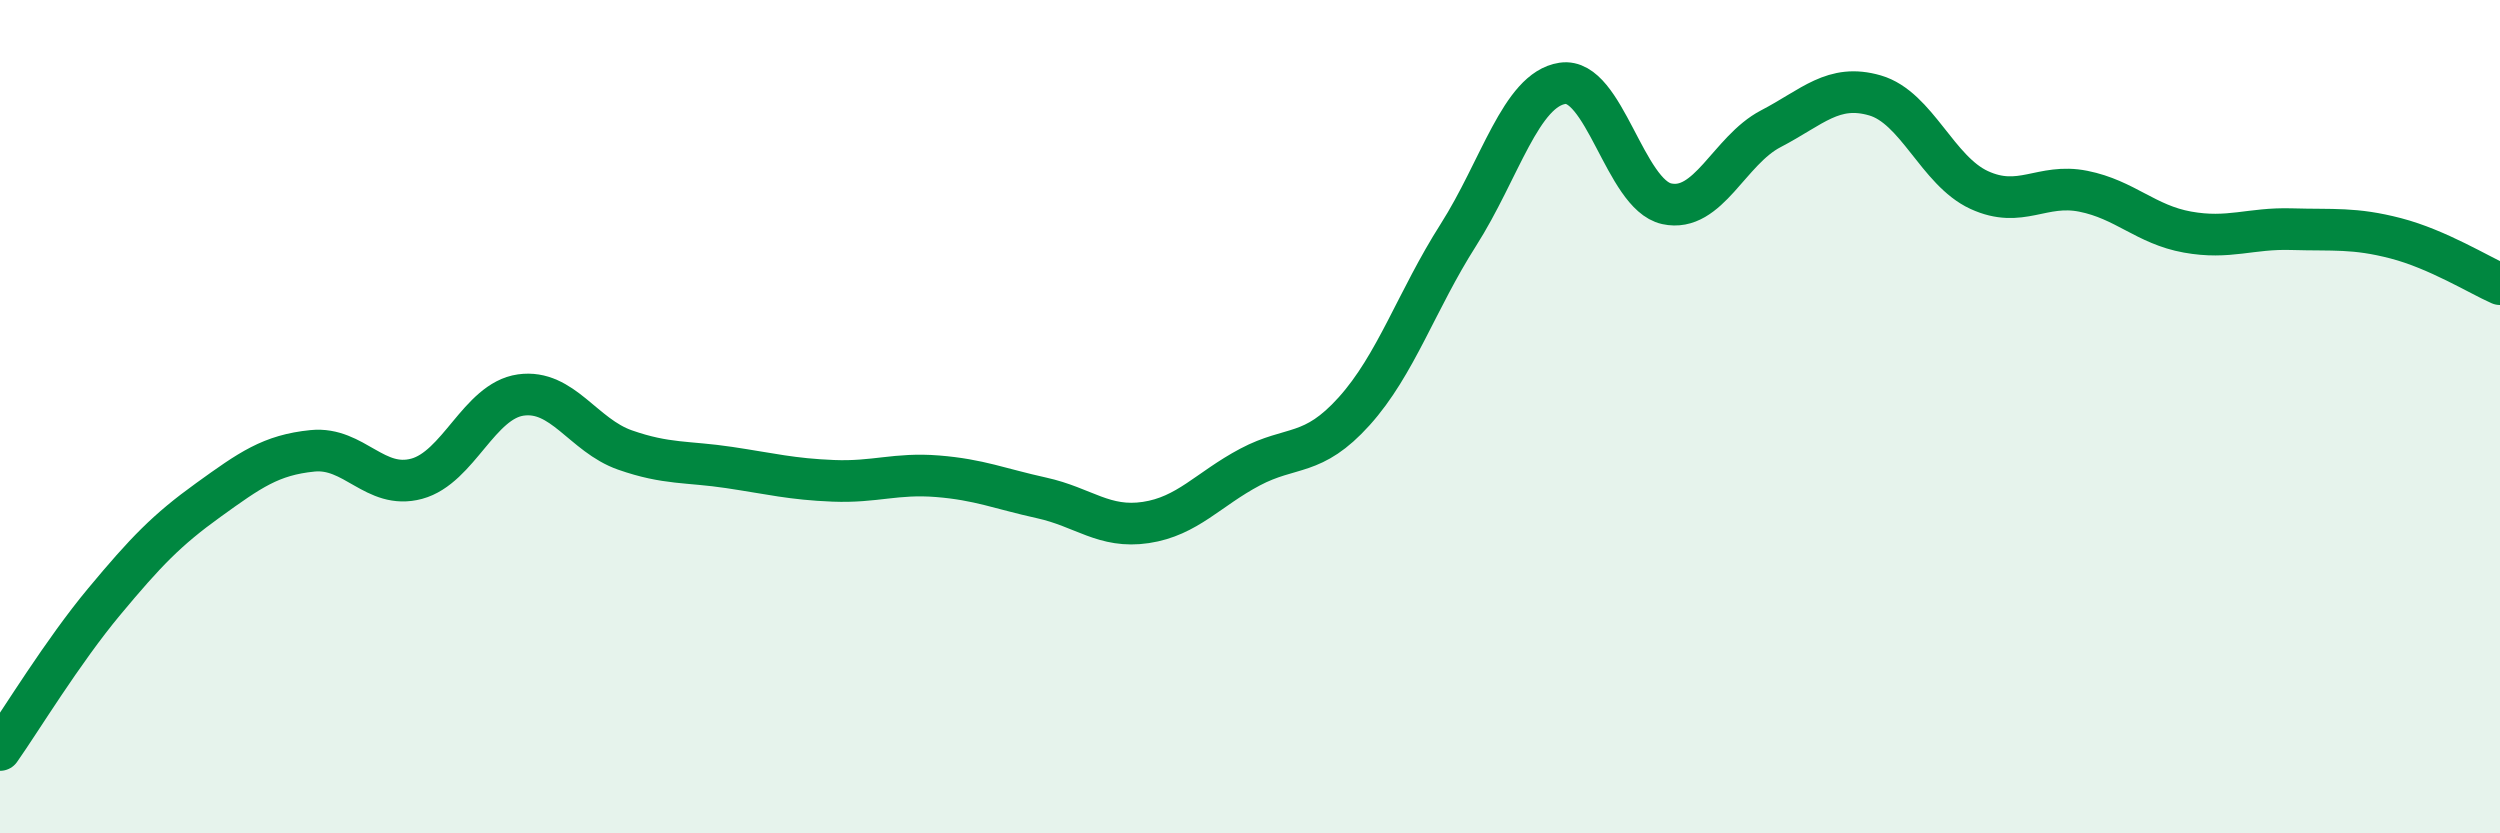 
    <svg width="60" height="20" viewBox="0 0 60 20" xmlns="http://www.w3.org/2000/svg">
      <path
        d="M 0,18 C 0.5,17.29 1.5,15.64 2.5,14.44 C 3.5,13.24 4,12.72 5,12 C 6,11.28 6.5,10.92 7.5,10.82 C 8.5,10.72 9,11.76 10,11.49 C 11,11.22 11.5,9.62 12.5,9.48 C 13.5,9.34 14,10.45 15,10.8 C 16,11.15 16.5,11.07 17.5,11.22 C 18.5,11.37 19,11.5 20,11.54 C 21,11.58 21.5,11.35 22.5,11.43 C 23.5,11.51 24,11.73 25,11.95 C 26,12.17 26.5,12.69 27.5,12.54 C 28.5,12.39 29,11.74 30,11.21 C 31,10.68 31.5,10.98 32.5,9.87 C 33.5,8.76 34,7.21 35,5.64 C 36,4.07 36.5,2.15 37.5,2 C 38.5,1.85 39,4.67 40,4.89 C 41,5.11 41.5,3.61 42.5,3.09 C 43.5,2.57 44,2 45,2.29 C 46,2.58 46.5,4.1 47.5,4.56 C 48.5,5.02 49,4.39 50,4.59 C 51,4.79 51.5,5.39 52.5,5.57 C 53.5,5.75 54,5.47 55,5.5 C 56,5.53 56.5,5.46 57.5,5.72 C 58.5,5.98 59.5,6.6 60,6.82L60 20L0 20Z"
        fill="#008740"
        opacity="0.1"
        stroke-linecap="round"
        stroke-linejoin="round"
      />
      <path
        d="M 0,18 C 0.5,17.29 1.5,15.64 2.5,14.44 C 3.5,13.24 4,12.72 5,12 C 6,11.28 6.5,10.92 7.5,10.82 C 8.5,10.72 9,11.76 10,11.49 C 11,11.22 11.5,9.62 12.5,9.48 C 13.5,9.34 14,10.45 15,10.8 C 16,11.15 16.5,11.07 17.5,11.22 C 18.5,11.37 19,11.5 20,11.54 C 21,11.58 21.5,11.35 22.5,11.43 C 23.5,11.51 24,11.73 25,11.95 C 26,12.17 26.5,12.69 27.5,12.54 C 28.5,12.39 29,11.74 30,11.21 C 31,10.68 31.5,10.98 32.5,9.87 C 33.5,8.76 34,7.21 35,5.64 C 36,4.07 36.5,2.15 37.5,2 C 38.5,1.85 39,4.67 40,4.89 C 41,5.11 41.5,3.61 42.5,3.09 C 43.5,2.57 44,2 45,2.29 C 46,2.58 46.5,4.1 47.5,4.56 C 48.5,5.02 49,4.39 50,4.59 C 51,4.79 51.5,5.39 52.5,5.57 C 53.5,5.75 54,5.47 55,5.5 C 56,5.53 56.5,5.46 57.5,5.72 C 58.5,5.98 59.5,6.6 60,6.82"
        stroke="#008740"
        stroke-width="1"
        fill="none"
        stroke-linecap="round"
        stroke-linejoin="round"
      />
    </svg>
  